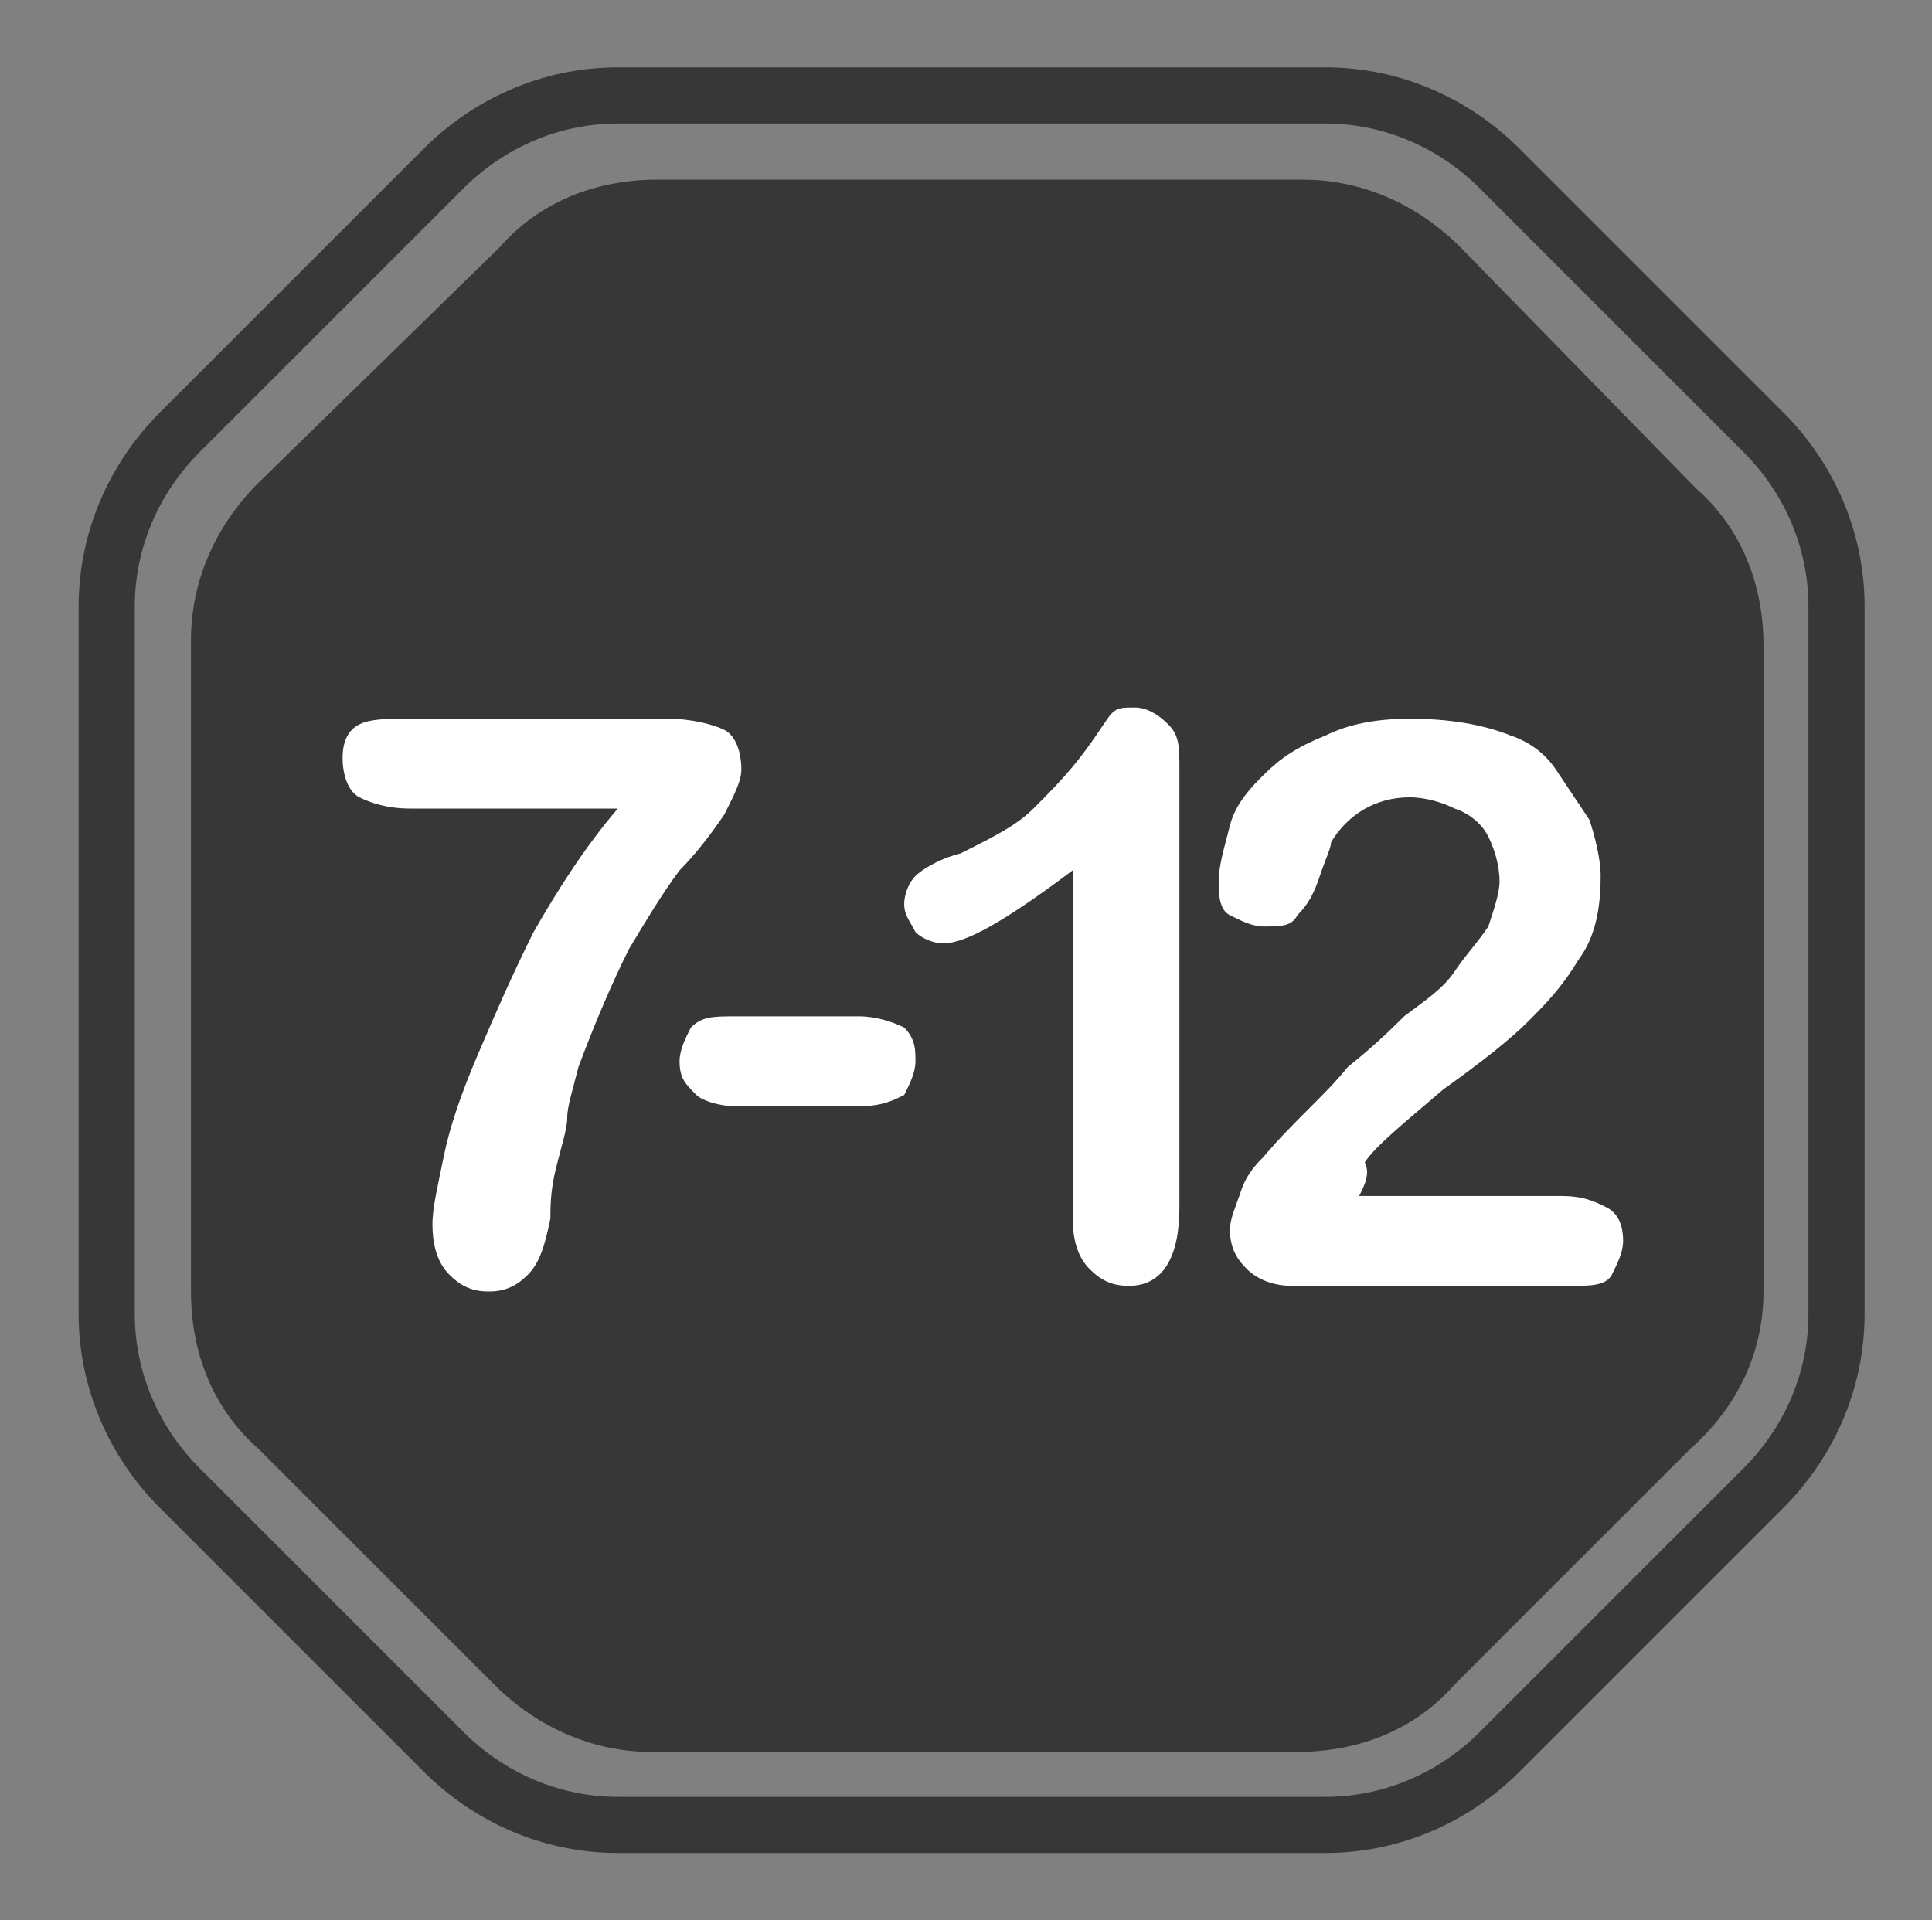<?xml version="1.0" encoding="utf-8"?>
<!-- Generator: Adobe Illustrator 23.0.2, SVG Export Plug-In . SVG Version: 6.00 Build 0)  -->
<svg version="1.1" id="Layer_1" xmlns="http://www.w3.org/2000/svg" xmlns:xlink="http://www.w3.org/1999/xlink" x="0px" y="0px"
	 viewBox="0 0 34.4 34.2" style="enable-background:new 0 0 34.4 34.2;" xml:space="preserve">
<rect x="0" y="0" width="34.4" height="34.2" fill="#808080" stroke="none"/>
<style type="text/css">
	.st0{fill:#373737;}
	.st1{fill:#FFFFFF;}
	.st2{fill:none;stroke:#373737;stroke-miterlimit:10;}
</style>
<g id="_x30__1_">
	<path class="st0" d="M8.8,30c0.8,0.8,1.8,1.2,2.8,1.2h11.5c1.1,0,2.1-0.4,2.8-1.2l4.2-4.2C31,25,31.4,24,31.4,23V11.5
		c0-1.1-0.4-2.1-1.2-2.8L26,4.4c-0.8-0.8-1.8-1.2-2.8-1.2H11.7c-1.1,0-2.1,0.4-2.8,1.2L4.6,8.6c-0.8,0.8-1.2,1.8-1.2,2.8V23
		c0,1.1,0.4,2.1,1.2,2.8L8.8,30z"/>
	<g id="Ntrcn">
		<g>
			<path class="st1" d="M7.3,12.8h4.6c0.4,0,0.8,0.1,1,0.2s0.3,0.4,0.3,0.7c0,0.2-0.1,0.4-0.3,0.8c-0.2,0.3-0.5,0.7-0.8,1
				c-0.3,0.4-0.6,0.9-0.9,1.4c-0.3,0.6-0.6,1.3-0.9,2.1c-0.1,0.4-0.2,0.7-0.2,0.9c0,0.2-0.1,0.5-0.2,0.9c-0.1,0.4-0.1,0.7-0.1,0.9
				c-0.1,0.5-0.2,0.8-0.4,1S9,23,8.7,23S8.2,22.9,8,22.7c-0.2-0.2-0.3-0.5-0.3-0.9c0-0.3,0.1-0.7,0.2-1.2c0.1-0.5,0.3-1.1,0.6-1.8
				c0.3-0.7,0.6-1.4,1-2.2c0.4-0.7,0.9-1.5,1.5-2.2H7.3c-0.4,0-0.7-0.1-0.9-0.2c-0.2-0.1-0.3-0.4-0.3-0.7s0.1-0.5,0.3-0.6
				S6.9,12.8,7.3,12.8z"/>
		</g>
		<g>
			<path class="st1" d="M15.3,19.7h-2.2c-0.3,0-0.6-0.1-0.7-0.2c-0.2-0.2-0.3-0.3-0.3-0.6c0-0.2,0.1-0.4,0.2-0.6
				c0.2-0.2,0.4-0.2,0.8-0.2h2.2c0.3,0,0.6,0.1,0.8,0.2c0.2,0.2,0.2,0.4,0.2,0.6s-0.1,0.4-0.2,0.6C15.9,19.6,15.7,19.7,15.3,19.7z"
				/>
		</g>
		<g>
			<path class="st1" d="M19.1,21.7v-6.2c-1.2,0.9-1.9,1.3-2.3,1.3c-0.2,0-0.4-0.1-0.5-0.2c-0.1-0.2-0.2-0.3-0.2-0.5
				c0-0.2,0.1-0.4,0.2-0.5s0.4-0.3,0.8-0.4c0.6-0.3,1-0.5,1.3-0.8s0.6-0.6,0.9-1s0.4-0.6,0.5-0.7s0.2-0.1,0.4-0.1
				c0.2,0,0.4,0.1,0.6,0.3s0.2,0.4,0.2,0.8v7.8c0,0.9-0.3,1.4-0.9,1.4c-0.3,0-0.5-0.1-0.7-0.3C19.2,22.4,19.1,22.1,19.1,21.7z"/>
		</g>
		<g>
			<path class="st1" d="M24.2,21.3h3.6c0.4,0,0.6,0.1,0.8,0.2c0.2,0.1,0.3,0.3,0.3,0.6c0,0.2-0.1,0.4-0.2,0.6s-0.4,0.2-0.7,0.2h-5
				c-0.3,0-0.6-0.1-0.8-0.3c-0.2-0.2-0.3-0.4-0.3-0.7c0-0.2,0.1-0.4,0.2-0.7c0.1-0.3,0.3-0.5,0.4-0.6C23,20,23.6,19.5,24,19
				c0.5-0.4,0.8-0.7,1-0.9c0.4-0.3,0.7-0.5,0.9-0.8c0.2-0.3,0.4-0.5,0.6-0.8c0.1-0.3,0.2-0.6,0.2-0.8c0-0.3-0.1-0.6-0.2-0.8
				s-0.3-0.4-0.6-0.5c-0.2-0.1-0.5-0.2-0.8-0.2c-0.6,0-1.1,0.3-1.4,0.8c0,0.1-0.1,0.3-0.2,0.6s-0.2,0.5-0.4,0.7
				c-0.1,0.2-0.3,0.2-0.6,0.2c-0.2,0-0.4-0.1-0.6-0.2s-0.2-0.4-0.2-0.6c0-0.3,0.1-0.6,0.2-1s0.4-0.7,0.6-0.9
				c0.3-0.3,0.6-0.5,1.1-0.7c0.4-0.2,0.9-0.3,1.5-0.3c0.7,0,1.3,0.1,1.8,0.3c0.3,0.1,0.6,0.3,0.8,0.6s0.4,0.6,0.6,0.9
				c0.1,0.3,0.2,0.7,0.2,1c0,0.6-0.1,1.1-0.4,1.5c-0.3,0.5-0.6,0.8-0.9,1.1c-0.3,0.3-0.8,0.7-1.5,1.2c-0.7,0.6-1.2,1-1.4,1.3
				C24.4,20.9,24.3,21.1,24.2,21.3z"/>
		</g>
	</g>
</g>
<path class="st2" d="M7.9,31.2c0.8,0.8,1.9,1.3,3.1,1.3h12.6c1.2,0,2.3-0.5,3.1-1.3l4.7-4.7c0.8-0.8,1.3-1.9,1.3-3.1V10.8
	c0-1.2-0.5-2.3-1.3-3.1L26.7,3c-0.8-0.8-1.9-1.3-3.1-1.3H11C9.8,1.7,8.7,2.2,7.9,3L3.2,7.7c-0.8,0.8-1.3,1.9-1.3,3.1v12.6
	c0,1.2,0.5,2.3,1.3,3.1L7.9,31.2z"/>
</svg>
